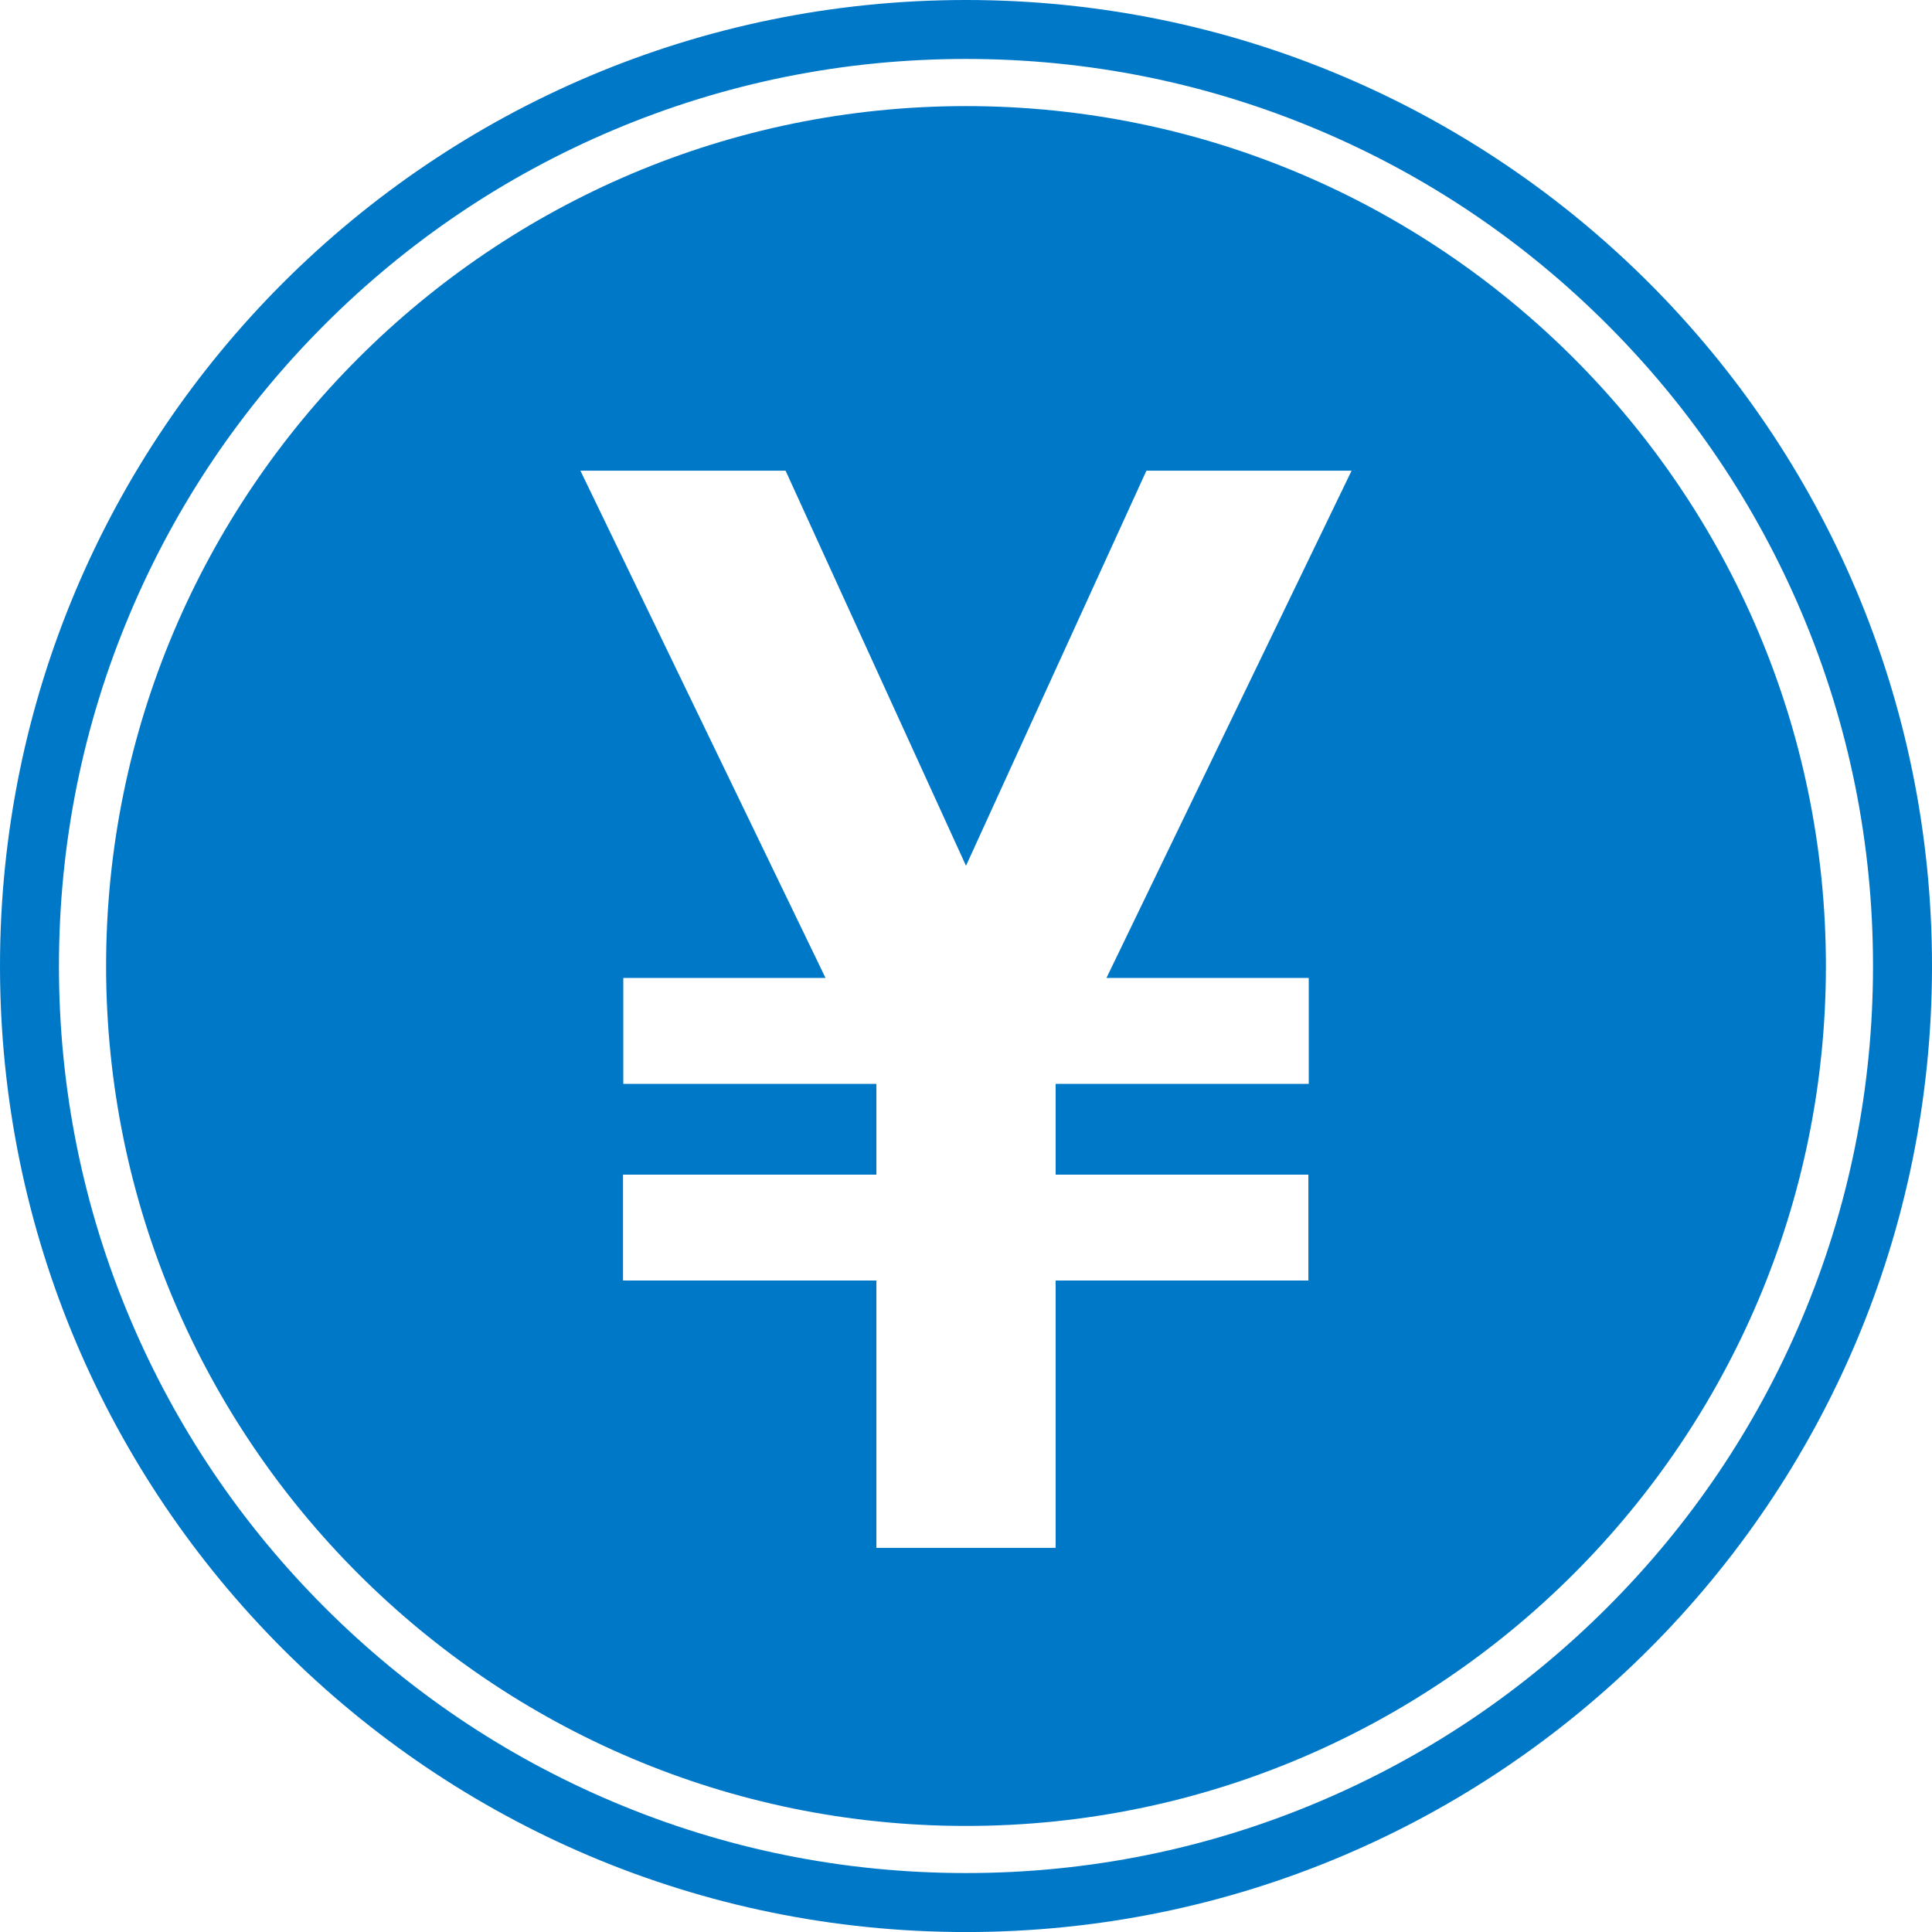 <svg width="47" height="47" viewBox="0 0 47 47" fill="none" xmlns="http://www.w3.org/2000/svg">
<g clip-path="url(#clip0_1282_10252)">
<path d="M23.5 0C10.521 0 0 10.522 0 23.5C0 36.479 10.521 47.001 23.5 47.001C36.479 47.001 47 36.479 47 23.5C47 10.522 36.479 0 23.5 0ZM39.102 39.102C37.076 41.129 34.716 42.719 32.088 43.831C29.368 44.982 26.478 45.566 23.499 45.566C20.52 45.566 17.631 44.983 14.91 43.831C12.283 42.72 9.923 41.129 7.897 39.102C5.871 37.076 4.28 34.717 3.168 32.089C2.017 29.368 1.434 26.479 1.434 23.5C1.434 20.521 2.017 17.631 3.168 14.911C4.279 12.283 5.87 9.924 7.897 7.897C9.923 5.871 12.283 4.28 14.91 3.168C17.631 2.018 20.52 1.434 23.499 1.434C26.478 1.434 29.368 2.018 32.088 3.168C34.716 4.279 37.075 5.87 39.102 7.897C41.129 9.924 42.719 12.283 43.831 14.911C44.981 17.631 45.565 20.521 45.565 23.5C45.565 26.479 44.981 29.368 43.831 32.089C42.72 34.717 41.129 37.076 39.102 39.102Z" fill="#0078C8"/>
<path d="M23.5 2.581C11.965 2.581 2.581 11.965 2.581 23.5C2.581 35.035 11.965 44.42 23.5 44.42C35.035 44.42 44.419 35.035 44.419 23.5C44.419 11.965 35.035 2.581 23.5 2.581ZM31.838 23.791V26.368H25.681V28.576H31.829V31.152H25.681V37.655H21.32V31.152H15.156V28.576H21.32V26.368H15.163V23.791H20.083L14.12 11.451H19.111L23.5 21.062L27.889 11.451H32.88L26.917 23.791H31.837H31.838Z" fill="#0078C8"/>
</g>
<defs>
<clipPath id="clip0_1282_10252">
<rect width="47" height="47" fill="white" transform="translate(0 0)"/>
</clipPath>
</defs>
</svg>
